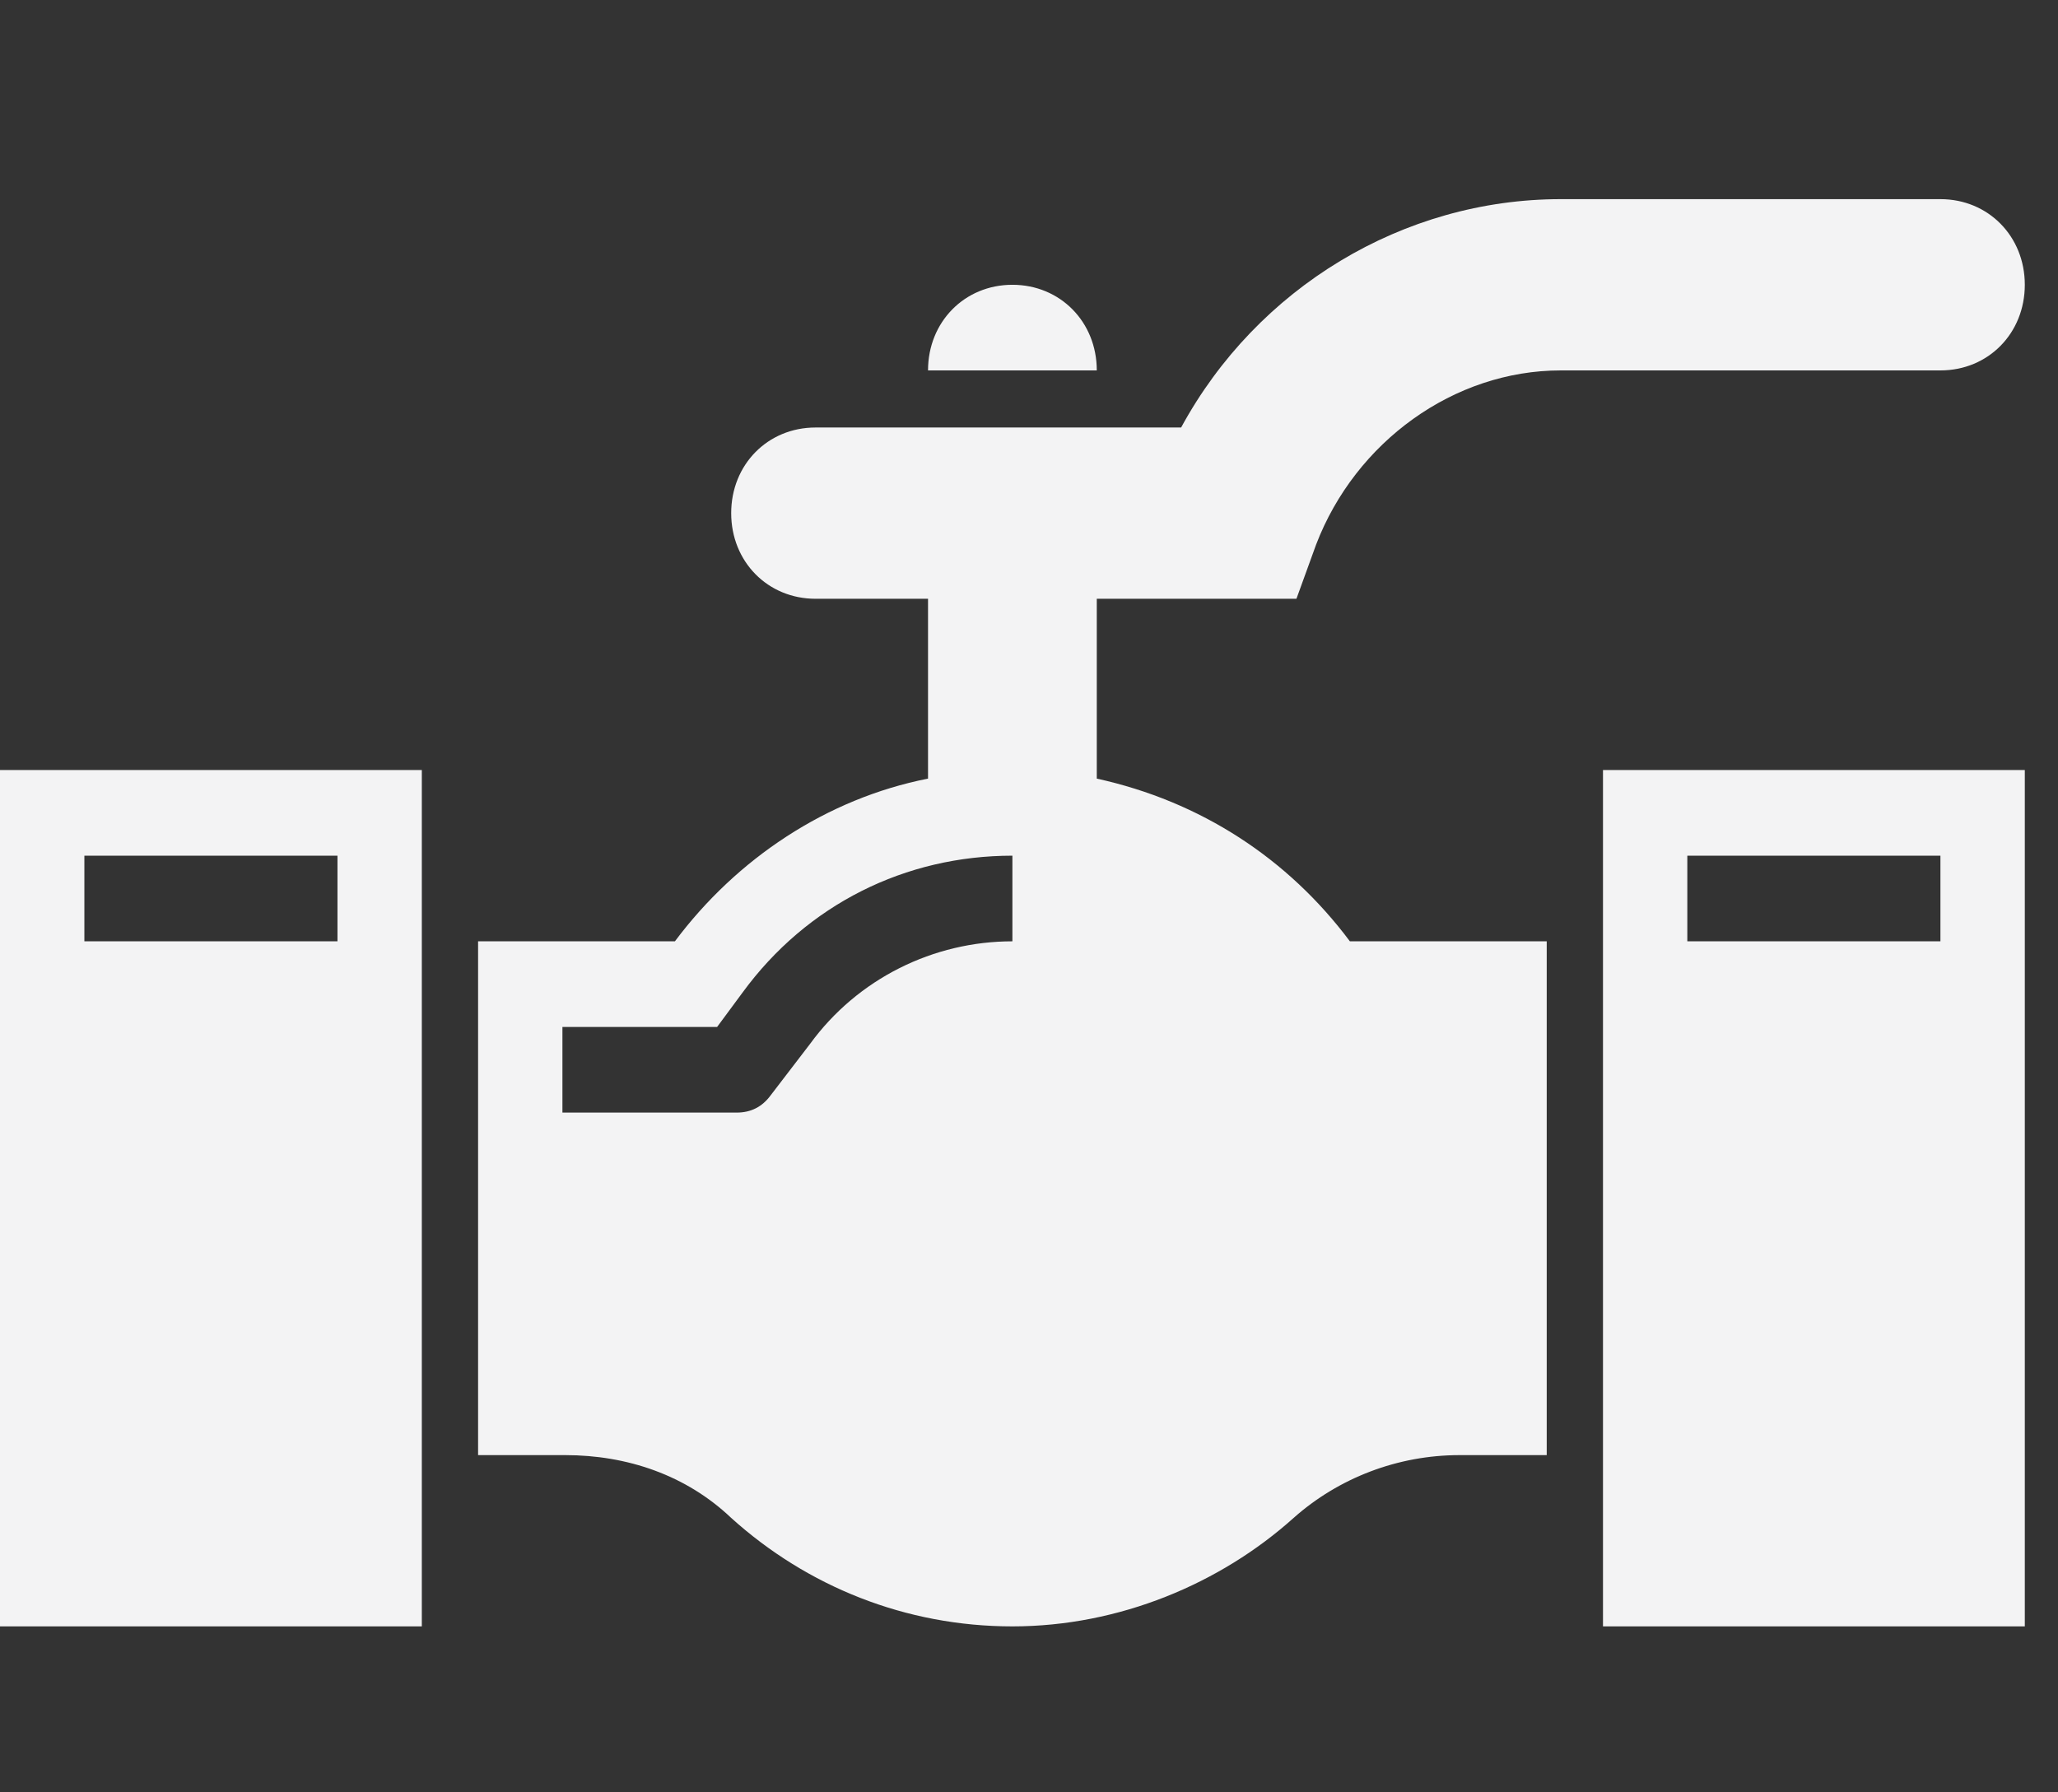 <?xml version="1.0" encoding="UTF-8"?>
<svg width="62px" height="54px" viewBox="0 0 62 54" version="1.1" xmlns="http://www.w3.org/2000/svg" xmlns:xlink="http://www.w3.org/1999/xlink">
    <rect x="0" y="0" width="62" height="54" fill="#333333" stroke="none"/>
    <title>icon / service_gas</title>
    <g id="Page-1" stroke="none" stroke-width="1" fill="none" fill-rule="evenodd">
        <g id="Triple-Crown-Plumbing-Asset-Board" transform="translate(-962, -594)" fill="#F3F3F4" fill-rule="nonzero">
            <g id="icon-/-service_gas" transform="translate(962, 594)">
                <path d="M0,49 L12.708,49 L12.708,23.2 L0,23.2 L0,49 Z M2.542,25.78 L10.167,25.78 L10.167,28.36 L2.542,28.36 L2.542,25.78 Z M48.292,49 L61,49 L61,23.2 L48.292,23.2 L48.292,49 Z M50.833,25.78 L58.458,25.78 L58.458,28.36 L50.833,28.36 L50.833,25.78 Z M30.5,8.58 C29.06,8.58 27.958,9.698 27.958,11.16 L33.042,11.16 C33.042,9.698 31.94,8.58 30.5,8.58 Z M39.057,18.04 L39.65,16.406 C40.836,13.31 43.801,11.16 47.021,11.16 L58.458,11.16 C59.899,11.16 61,10.042 61,8.58 C61,7.118 59.899,6 58.458,6 L47.021,6 C42.276,6 37.871,8.666 35.583,12.88 L24.569,12.88 C23.129,12.88 22.028,13.998 22.028,15.46 C22.028,16.922 23.129,18.04 24.569,18.04 L27.958,18.04 L27.958,23.458 C24.908,24.06 22.197,25.866 20.333,28.36 L14.403,28.36 L14.403,43.84 L17.029,43.84 C18.893,43.84 20.672,44.442 22.028,45.732 C24.315,47.796 27.281,49 30.5,49 C33.719,49 36.769,47.71 38.972,45.732 C40.328,44.528 42.107,43.84 43.971,43.84 L46.597,43.84 L46.597,28.36 L40.667,28.36 C38.803,25.866 36.176,24.146 33.042,23.458 L33.042,18.04 L39.057,18.04 Z M30.5,28.36 C28.128,28.36 25.84,29.478 24.4,31.456 L23.214,33.004 C22.96,33.348 22.621,33.52 22.197,33.52 L16.944,33.52 L16.944,30.94 L21.604,30.94 L22.367,29.908 C24.315,27.242 27.281,25.78 30.5,25.78 L30.5,28.36 Z" id="Shape"></path>
            </g>
        </g>
    </g>
</svg>